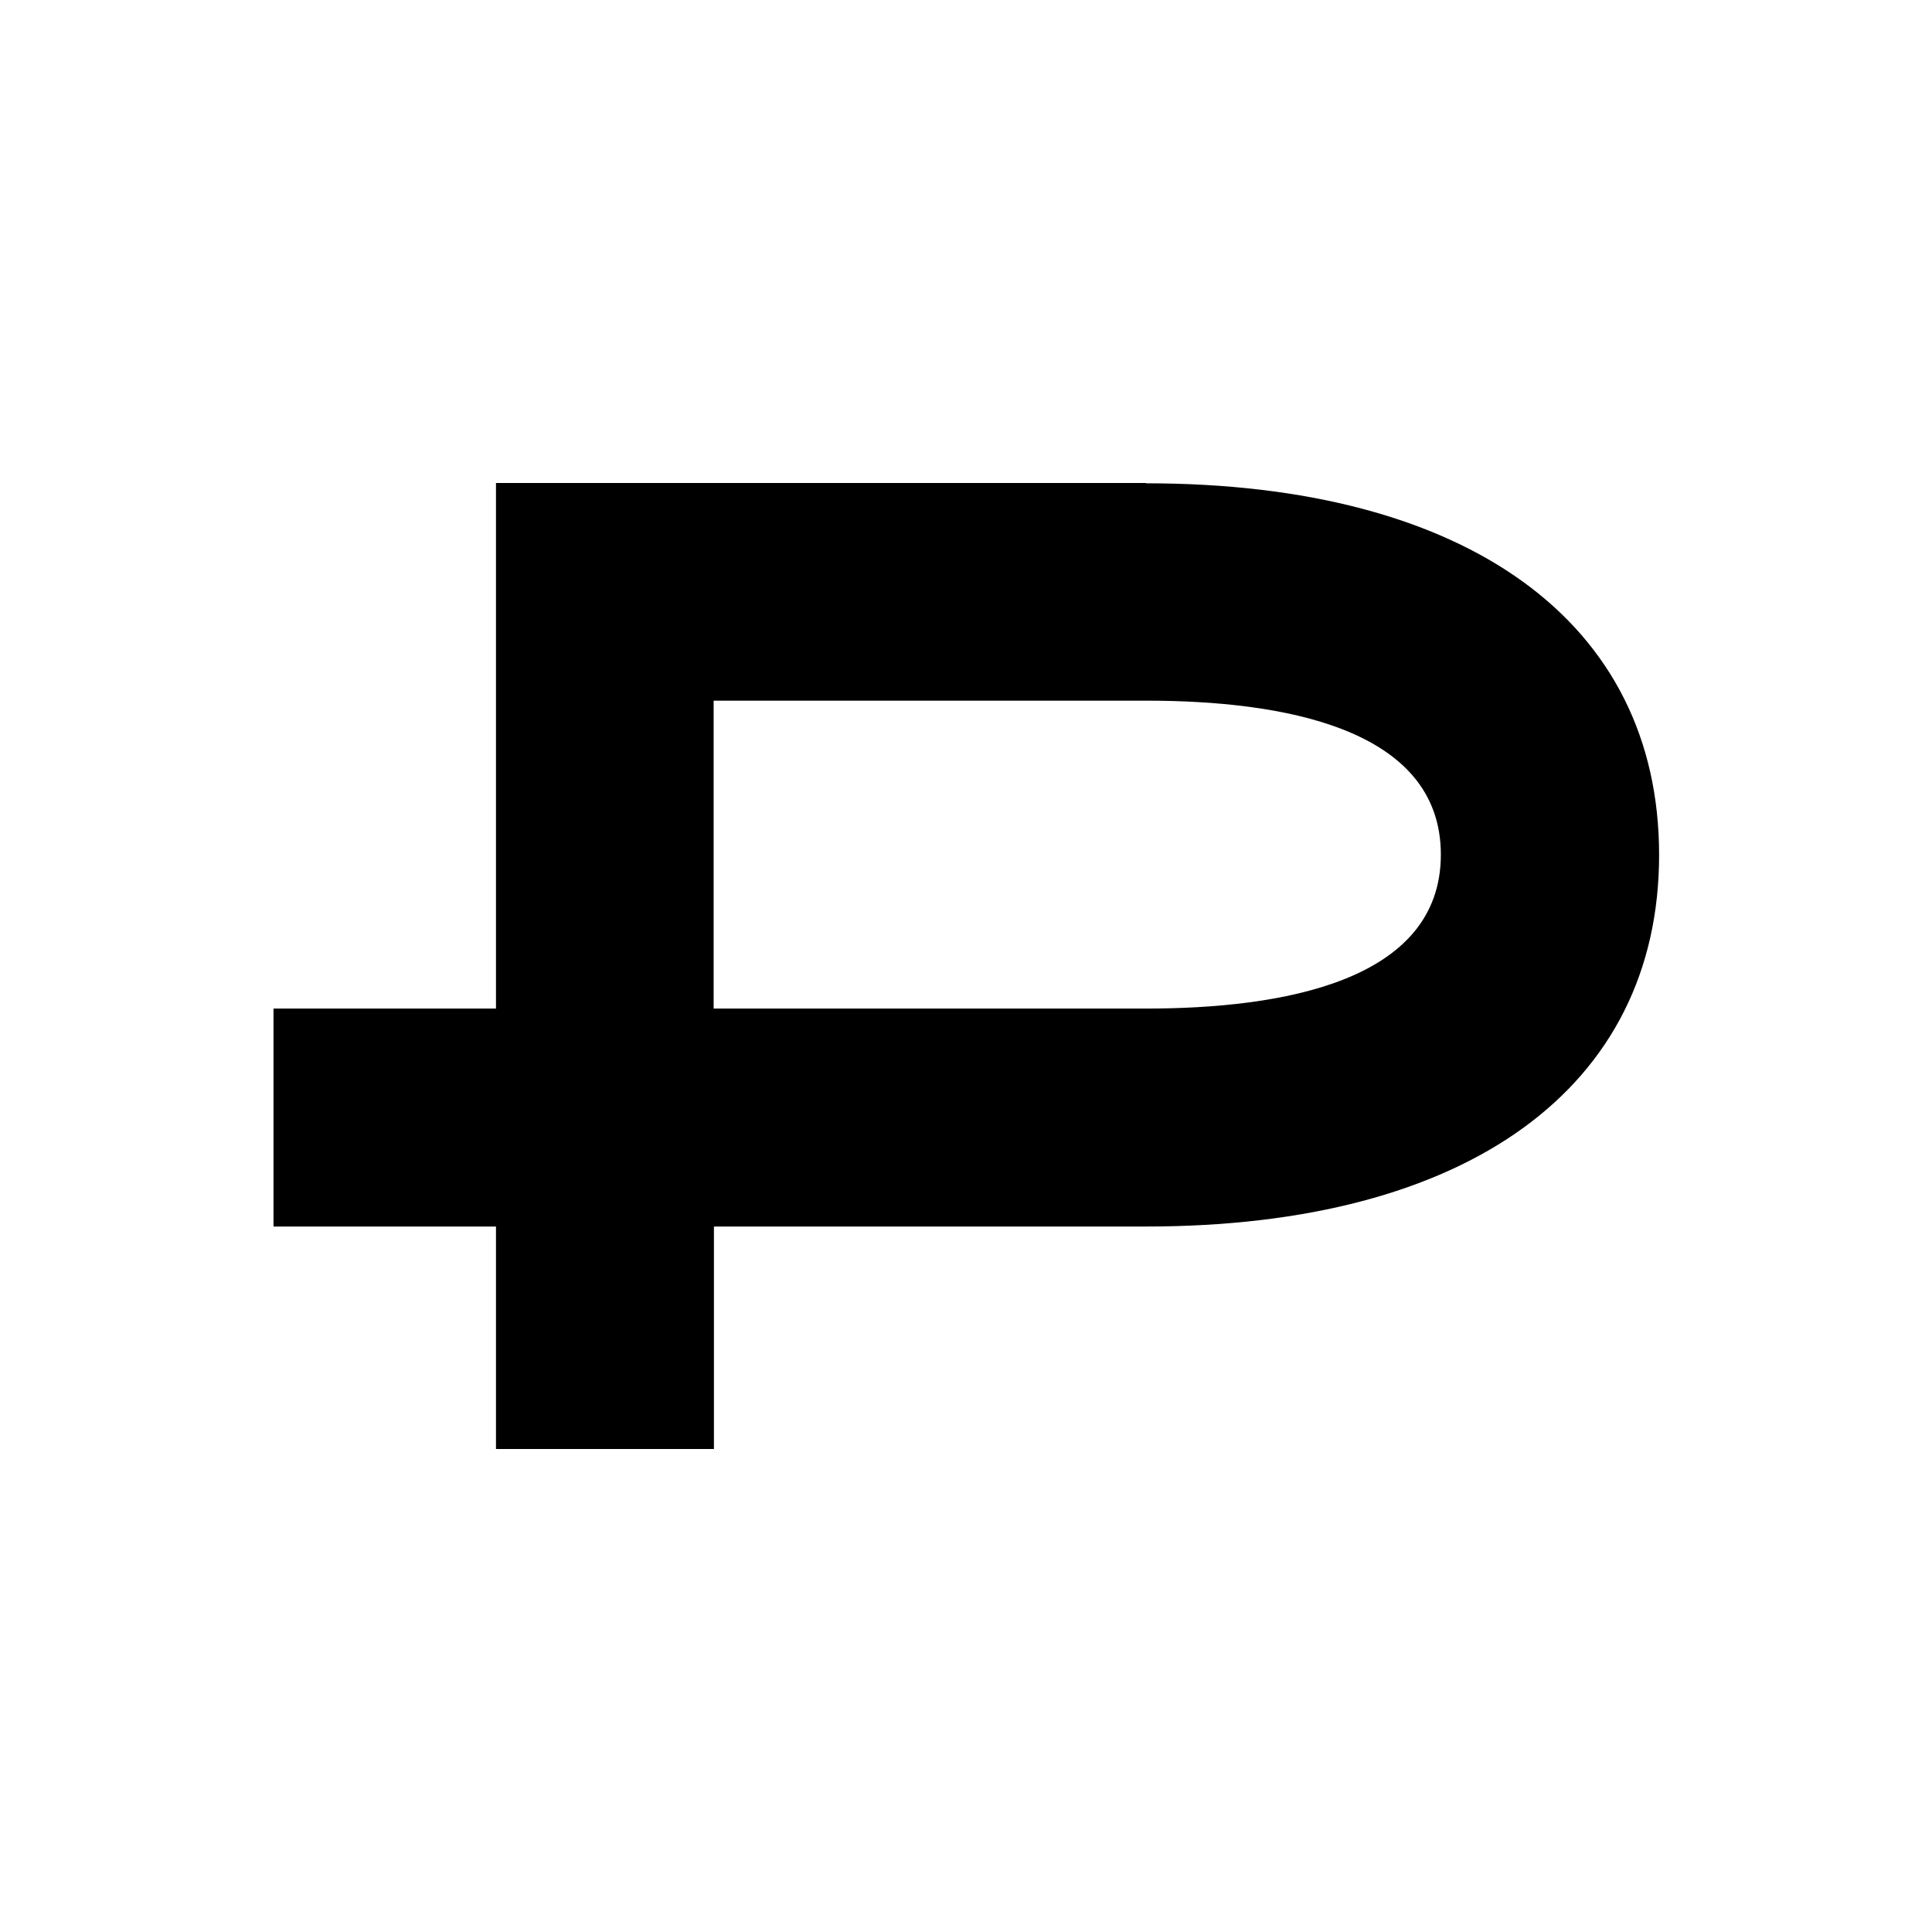 <svg width="64" height="64" xmlns="http://www.w3.org/2000/svg" viewBox="0 0 64 64">
  <path fill="#000" d="M37.96,16h-21.53v17.41h-7.37v7.22h7.37v7.37h7.22v-7.37h14.32c10.64,0,16.99-4.6,16.99-12.31s-6.35-12.31-16.99-12.31ZM37.96,33.41h-14.32v-10.2h14.32c4.46,0,9.77.88,9.77,5.1s-5.31,5.1-9.77,5.1Z"/>
</svg>